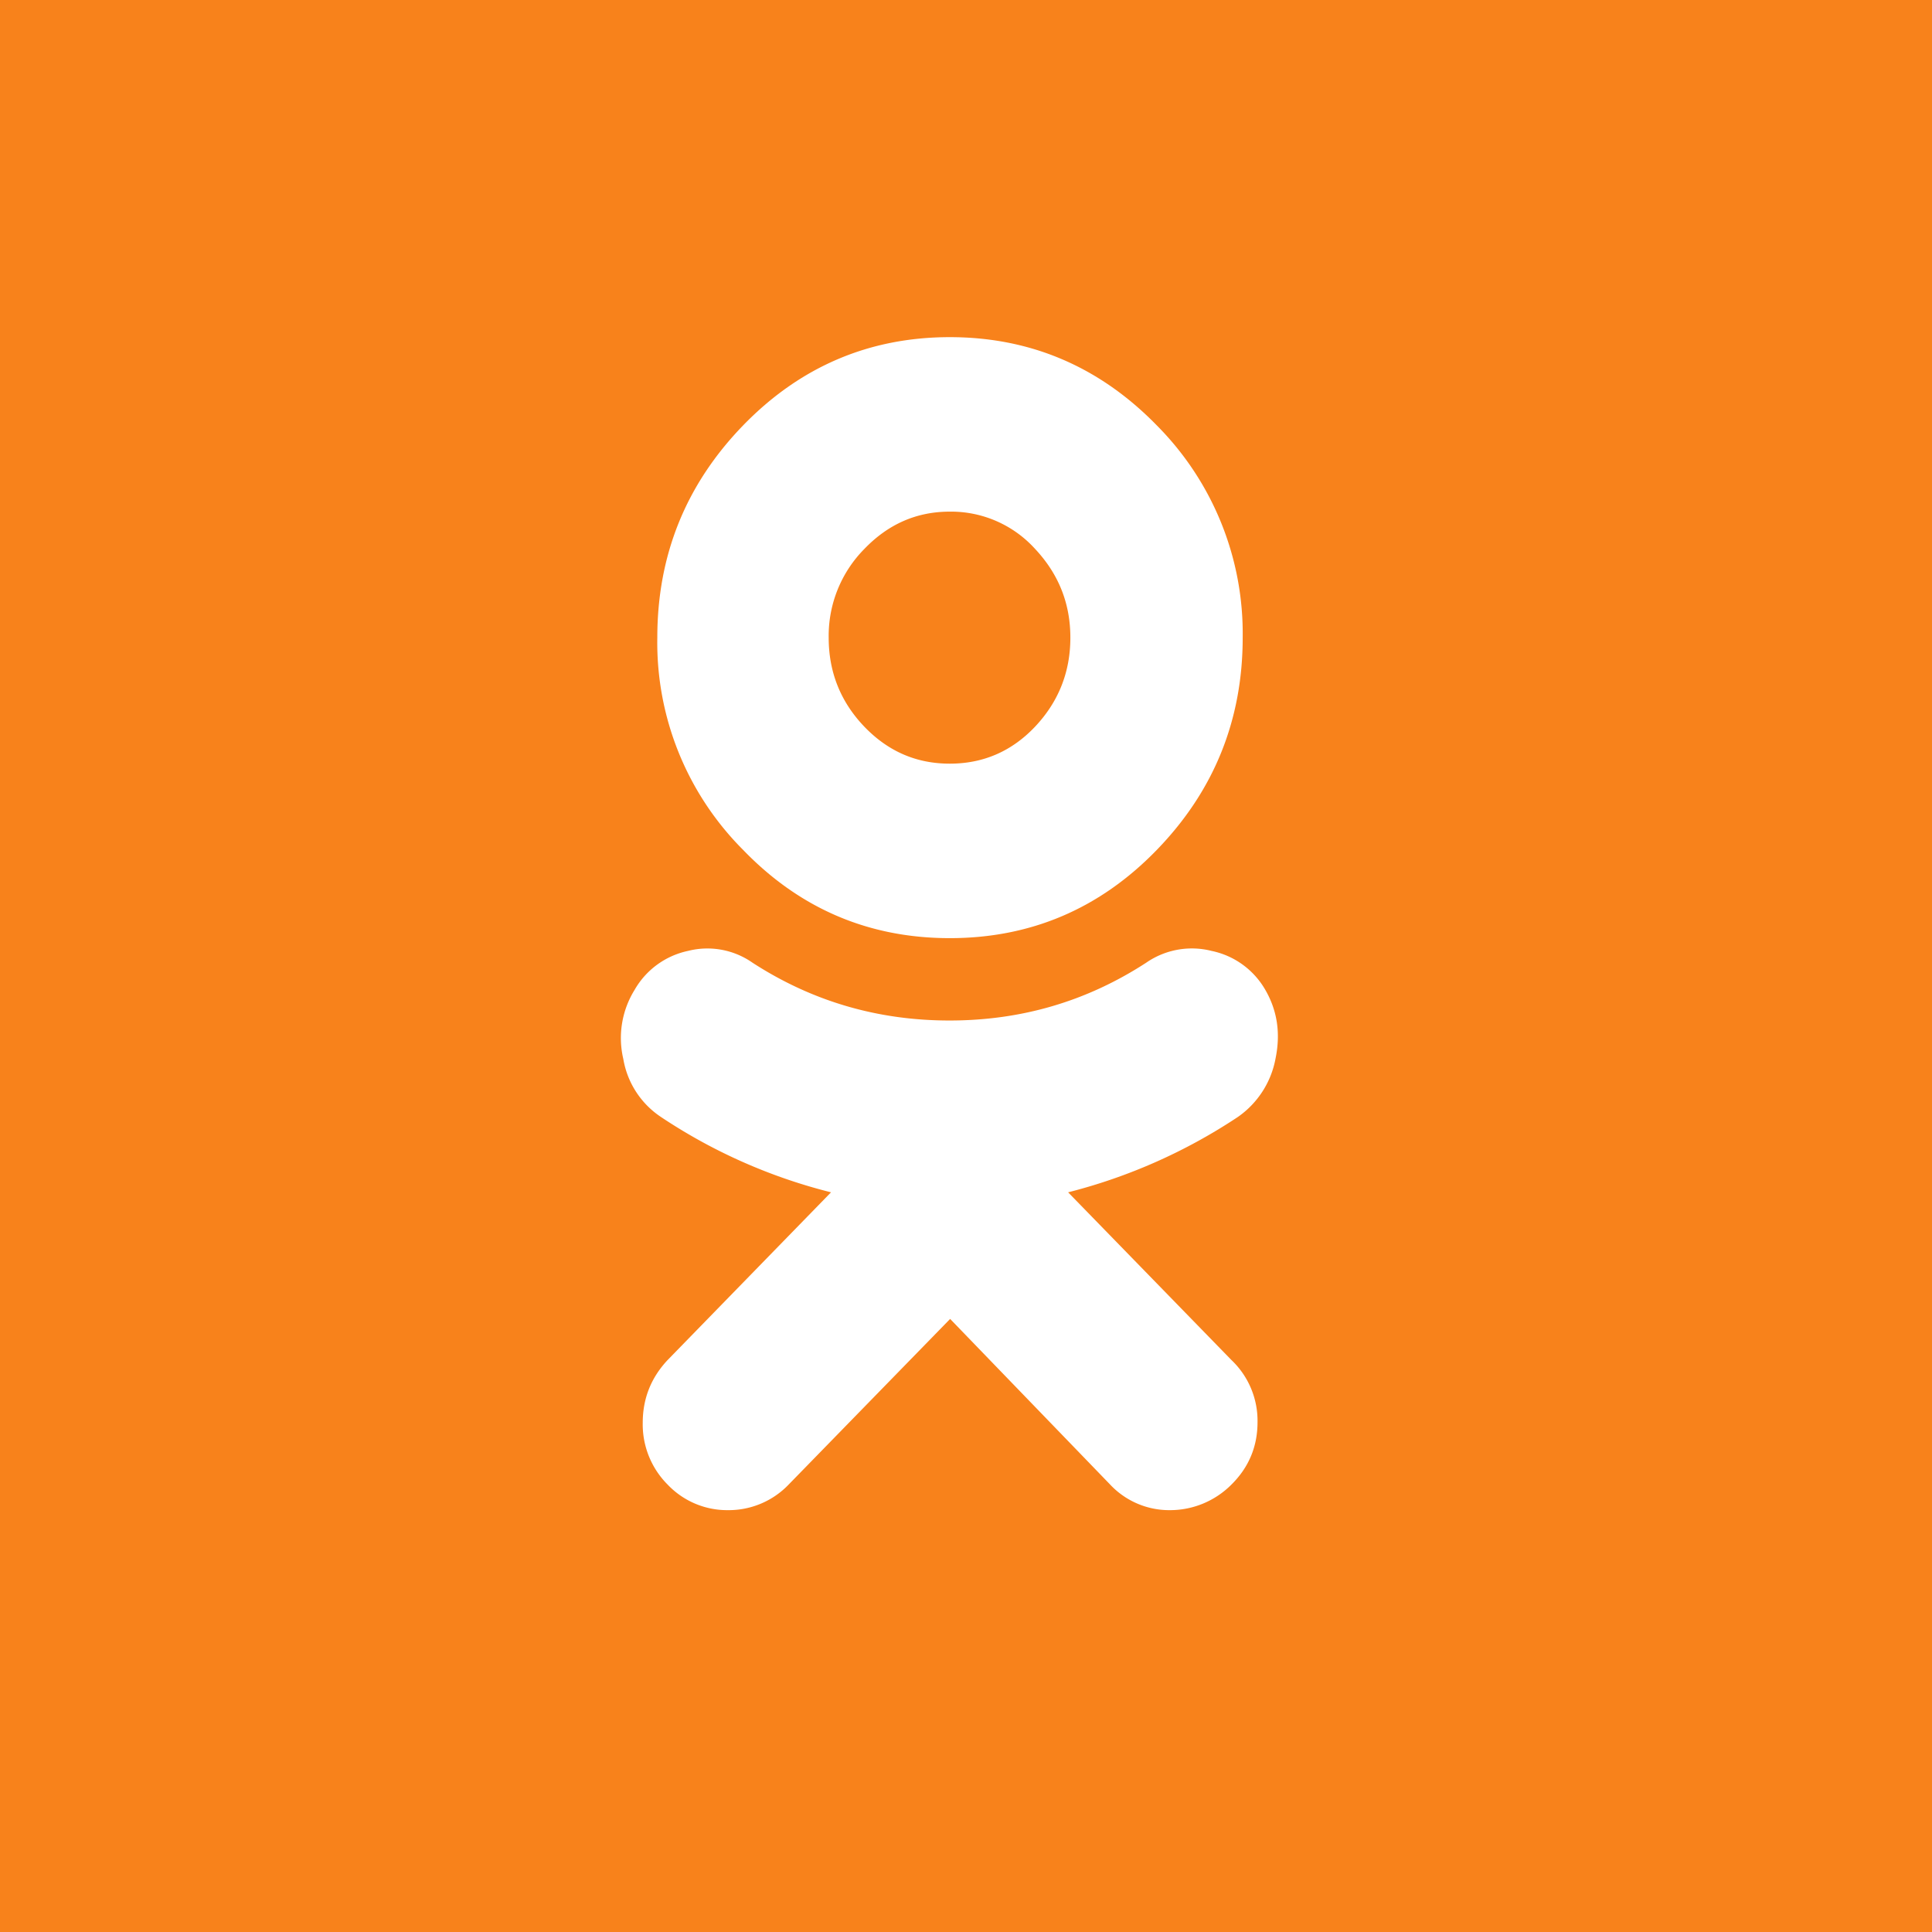 <svg xmlns="http://www.w3.org/2000/svg" width="22.4" height="22.4" viewBox="746 0.2 22.4 22.4"><g data-name="icon"><path d="M746 .2h22.4v22.4H746V.2z" fill="#f8821b" fill-rule="evenodd" data-name="Rectangle 827"/><path d="M755.608 7.593c0 .4.138.745.414 1.033.277.288.606.428.99.428s.715-.14.988-.428c.272-.288.41-.633.41-1.033 0-.4-.138-.74-.41-1.03a1.314 1.314 0 0 0-.988-.431c-.384 0-.713.144-.99.432a1.432 1.432 0 0 0-.414 1.029Zm-1.987 0c0-.955.33-1.774.993-2.459.66-.681 1.462-1.025 2.398-1.025.937 0 1.739.344 2.402 1.025a3.42 3.42 0 0 1 .994 2.459c0 .955-.333 1.777-.994 2.459-.663.685-1.465 1.025-2.402 1.025-.936 0-1.738-.34-2.398-1.025a3.4 3.4 0 0 1-.993-2.459Zm6.655 8.374a.971.971 0 0 1 .304.723c0 .281-.101.524-.304.724a1.004 1.004 0 0 1-.71.295.94.94 0 0 1-.697-.299l-1.853-1.918-1.87 1.918a.963.963 0 0 1-.707.299.952.952 0 0 1-.697-.295.988.988 0 0 1-.29-.717c0-.28.095-.523.29-.73l1.893-1.943a6.313 6.313 0 0 1-1.974-.875 1.008 1.008 0 0 1-.434-.67 1.06 1.06 0 0 1 .13-.801.937.937 0 0 1 .62-.453.912.912 0 0 1 .748.137c.695.45 1.456.67 2.284.67.83 0 1.587-.22 2.28-.67a.93.93 0 0 1 .758-.137.936.936 0 0 1 .624.453c.138.239.178.502.118.794a1.06 1.06 0 0 1-.435.677 6.4 6.4 0 0 1-1.97.875l1.892 1.943Z" fill="#fff" fill-rule="evenodd" data-name="ok"/></g></svg>